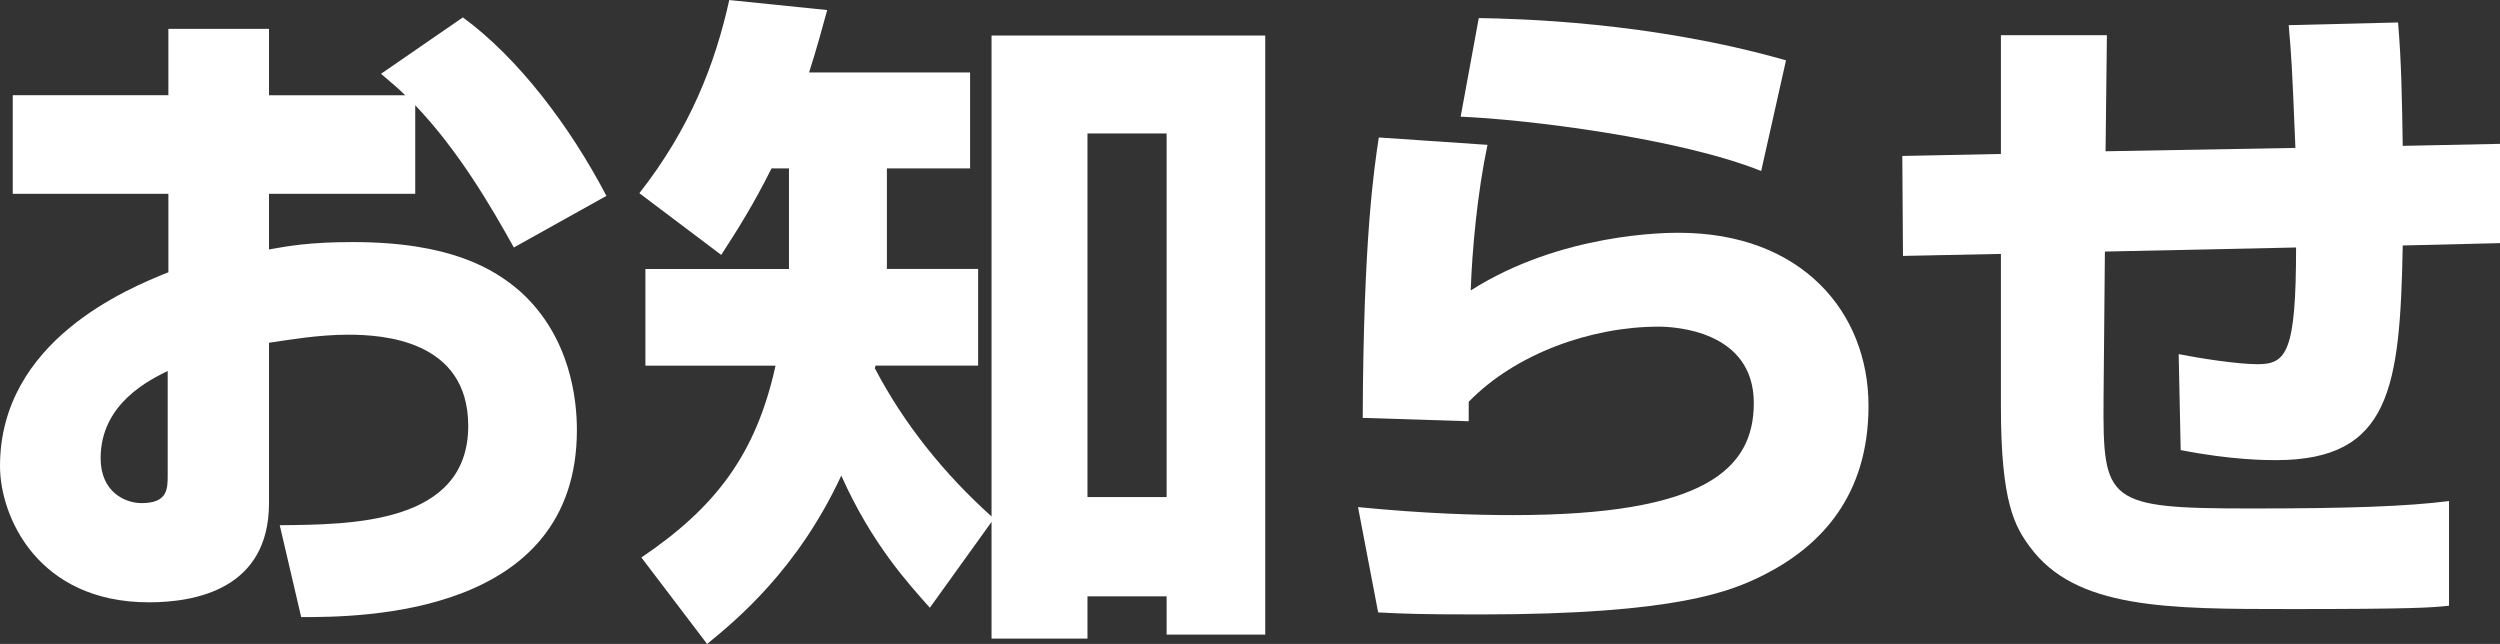 <?xml version="1.0" encoding="UTF-8"?>
<svg id="news" xmlns="http://www.w3.org/2000/svg" viewBox="0 0 59.629 15.359">
  <rect x="0" y="0" width="59.629" height="15.359" fill="#333333" stroke="none"/>
  <defs>
    <style>
      .cls-1 {
        fill: #fff;
      }
    </style>
  </defs>
  <path class="cls-1" d="M11.04.415c1.312.961,2.544,2.576,3.424,4.257l-2.208,1.231c-.56-1.008-1.328-2.319-2.352-3.392v2.111h-3.488v1.328c.448-.08.96-.176,2-.176,2.304,0,3.36.624,4,1.185,1.2,1.088,1.344,2.592,1.344,3.296,0,4.447-5.168,4.464-6.576,4.464l-.512-2.192c1.68-.016,4.496-.016,4.496-2.368,0-2.063-2.064-2.176-2.864-2.176-.72,0-1.44.128-1.888.192v3.824c0,2.048-1.744,2.367-2.864,2.367-2.656,0-3.552-2.048-3.552-3.248,0-2.991,3.056-4.239,4.016-4.624v-1.872H.304v-2.352h3.712V.688h2.4v1.584h3.248c-.144-.144-.256-.24-.576-.512l1.952-1.345ZM4,8.848c-.416.208-1.6.768-1.6,2.08,0,.815.592,1.072.976,1.072.624,0,.624-.337.624-.673v-2.479Z"/>
  <path class="cls-1" d="M22.178,14.495c-.496-.56-1.376-1.504-2.112-3.151-1.04,2.24-2.496,3.439-3.2,4.016l-1.568-2.063c1.776-1.2,2.736-2.465,3.2-4.576h-3.104v-2.305h3.424v-2.399h-.416c-.432.864-.816,1.472-1.2,2.063l-1.952-1.472c1.216-1.552,1.808-3.088,2.144-4.607l2.336.239c-.144.528-.24.88-.432,1.488h3.84v2.288h-1.984v2.399h2.176v2.305h-2.448l-.016.063c.704,1.345,1.664,2.528,2.784,3.536V.848h6.528v14.288h-2.352v-.912h-1.888v1.008h-2.288v-2.784l-1.472,2.048ZM25.938,3.184v8.672h1.888V3.184h-1.888Z"/>
  <path class="cls-1" d="M35.479,3.455c-.24,1.137-.368,2.513-.4,3.473,2.16-1.376,4.688-1.376,4.96-1.376,2.928,0,4.528,1.888,4.528,4.128,0,2.144-1.136,3.344-2.496,4.032-.768.384-2.048.943-6.752.943-1.472,0-1.808-.016-2.448-.048l-.48-2.512c1.632.16,2.832.191,3.696.191,4.56,0,5.744-1.088,5.744-2.672,0-1.728-1.888-1.823-2.272-1.823-1.6,0-3.408.64-4.528,1.792v.464l-2.528-.08c.016-4.288.272-5.952.384-6.688l2.592.176ZM42.007,4.079c-1.952-.783-5.584-1.231-7.168-1.296l.432-2.352c.896.016,4.08.08,7.328,1.008l-.592,2.64Z"/>
  <path class="cls-1" d="M57.197.535c.08.896.096,1.904.112,2.944l2.32-.048v2.368l-2.32.056c-.064,3.392-.288,5.12-3.024,5.12-.208,0-1.056,0-2.272-.24l-.048-2.288c.496.097,1.392.24,1.888.24.688,0,.912-.304.912-2.784l-4.56.097-.032,3.516c-.016,2.468.064,2.612,3.52,2.612,2.336,0,3.712-.049,4.72-.177v2.496c-.416.048-.944.08-3.744.08-2.992,0-5.168,0-6.256-1.488-.352-.479-.688-1.04-.688-3.331v-3.652l-2.336.048-.016-2.384,2.352-.048V.84h2.528l-.032,2.768,4.528-.08c-.08-1.983-.096-2.191-.16-2.928l2.608-.064Z"/>
</svg>